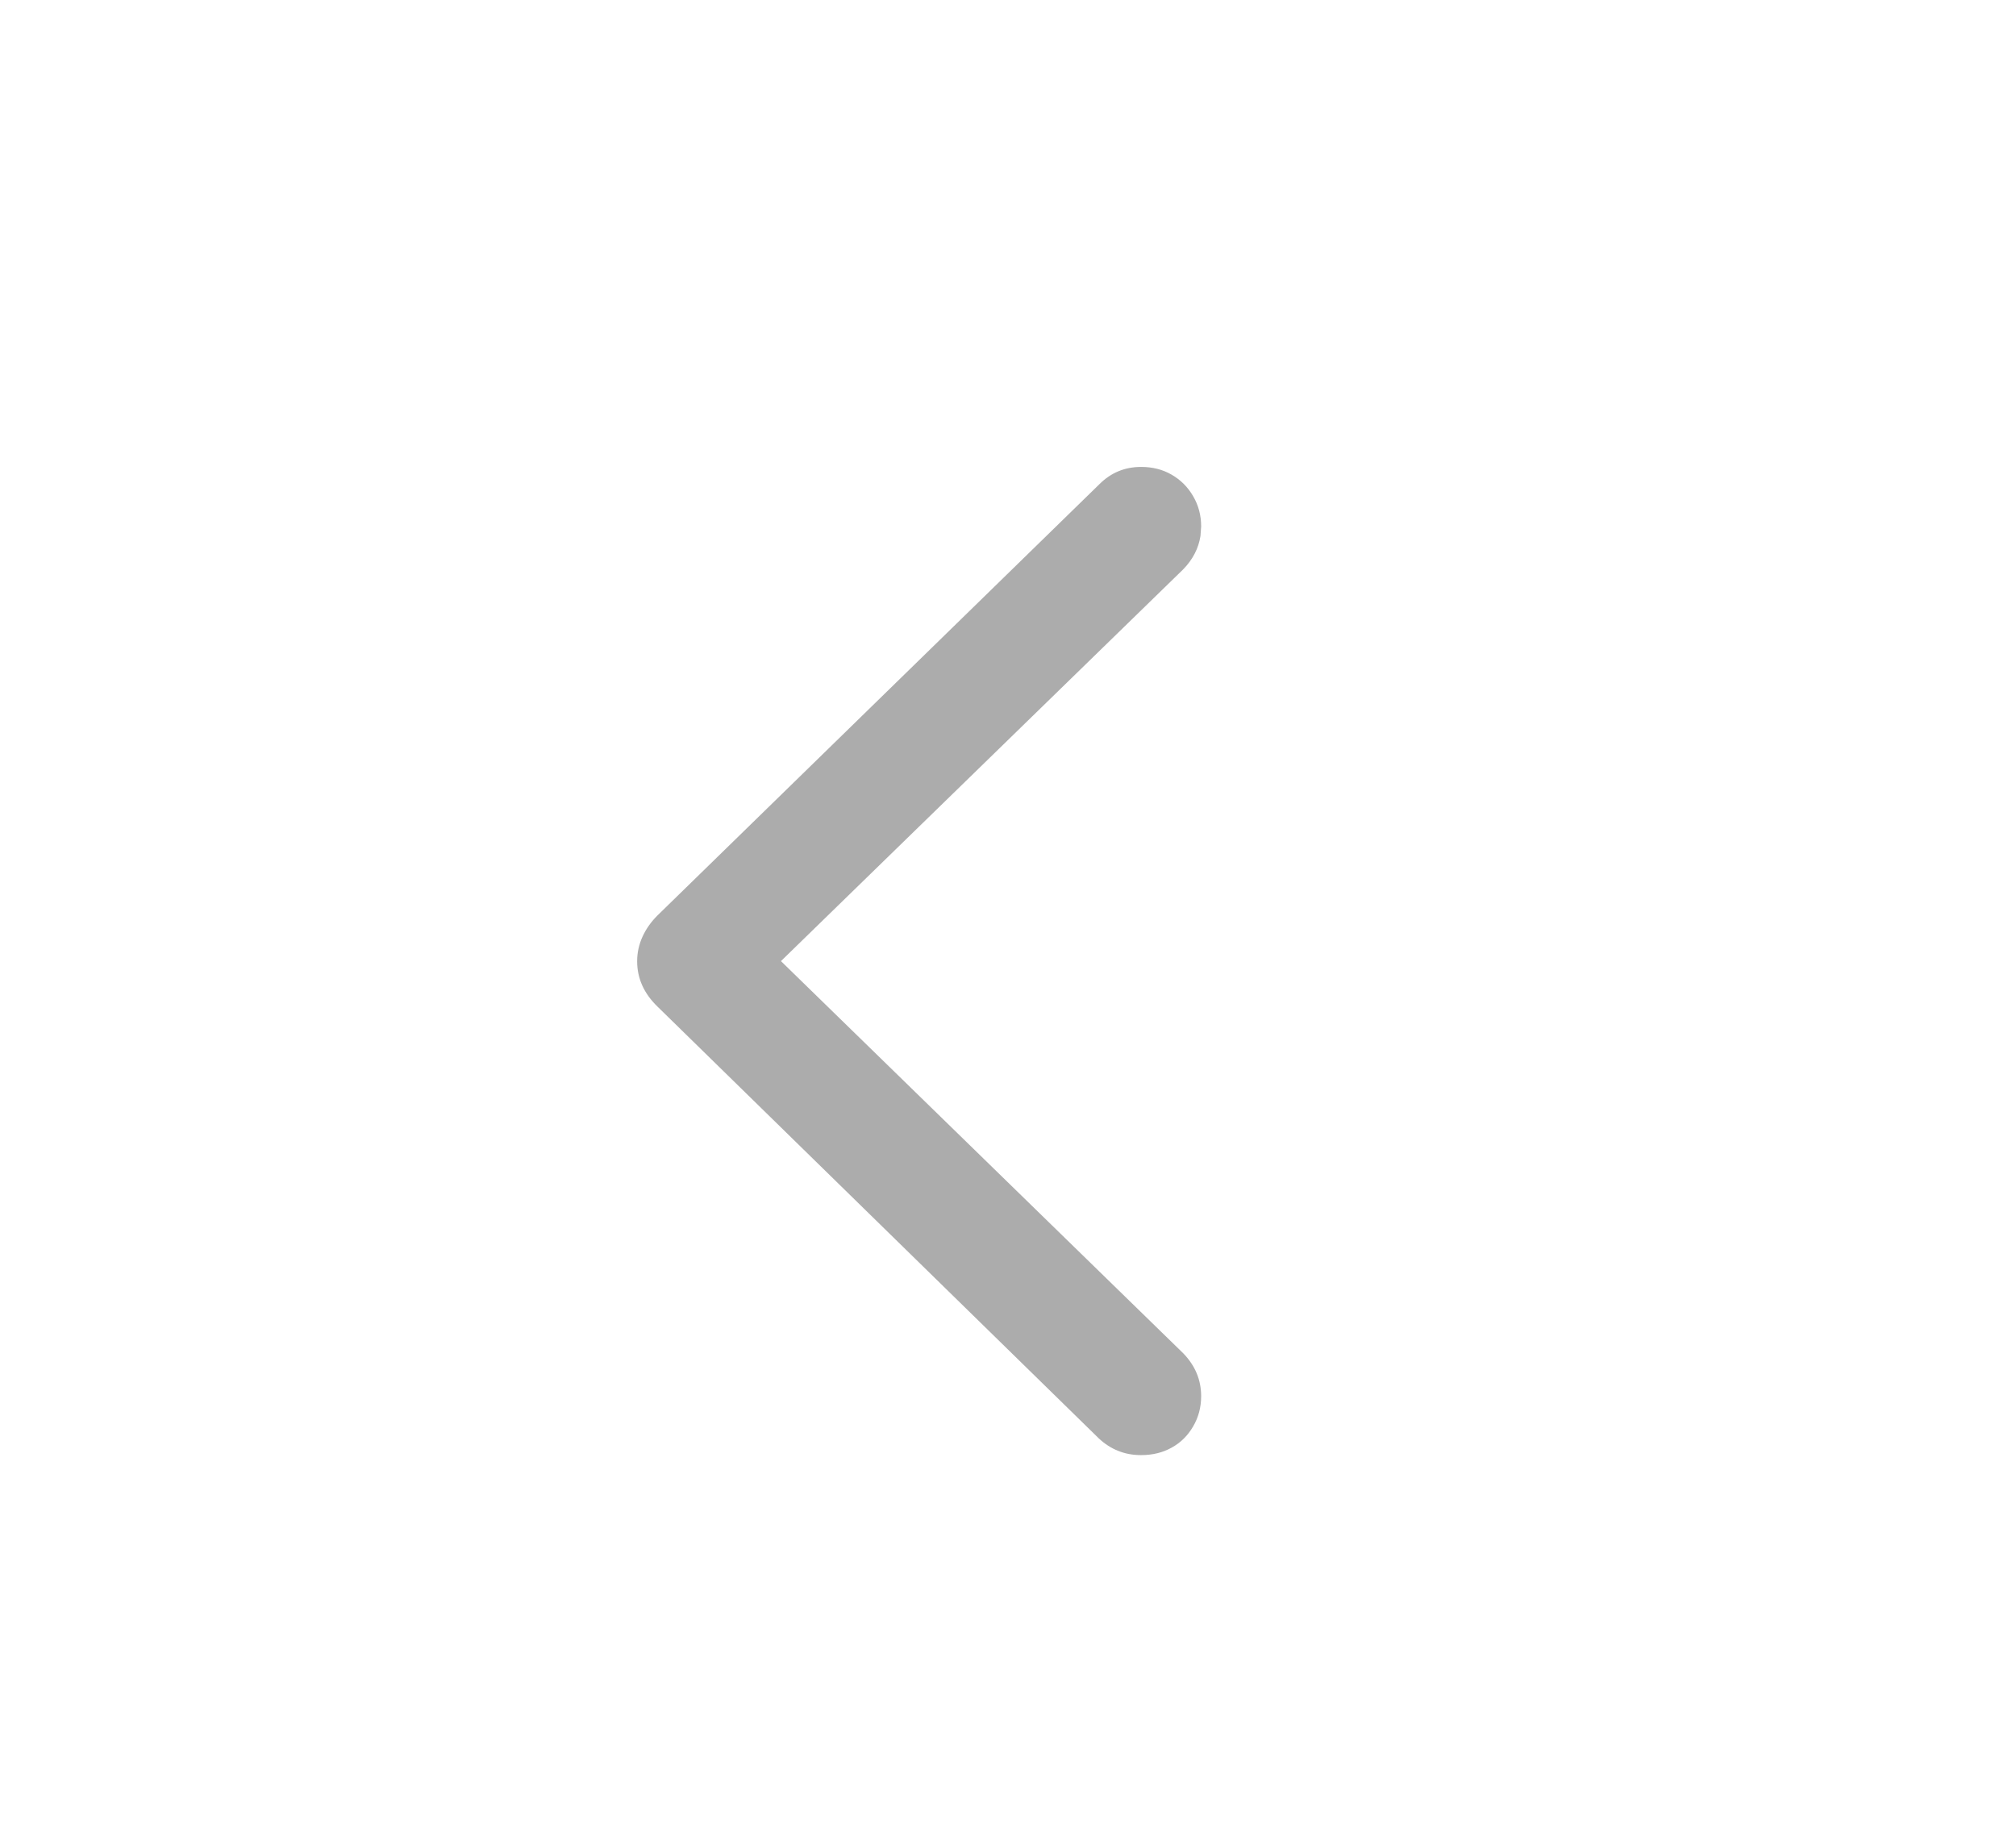 <svg width="21" height="19" viewBox="0 0 21 19" fill="none" xmlns="http://www.w3.org/2000/svg">
<path opacity="0.512" d="M11.886 15.158C12.006 15.158 12.112 15.132 12.205 15.08C12.298 15.029 12.373 14.955 12.428 14.86C12.484 14.765 12.512 14.66 12.512 14.544C12.512 14.375 12.45 14.226 12.326 14.098L8.135 10.012L12.326 5.93C12.425 5.828 12.485 5.712 12.505 5.583L12.512 5.484C12.512 5.368 12.484 5.263 12.428 5.168C12.373 5.073 12.298 4.999 12.205 4.945C12.112 4.891 12.006 4.864 11.886 4.864C11.717 4.864 11.572 4.924 11.452 5.044L6.848 9.537C6.782 9.603 6.73 9.676 6.693 9.757C6.656 9.838 6.637 9.923 6.637 10.014C6.637 10.192 6.708 10.349 6.848 10.485L11.446 14.984C11.508 15.042 11.575 15.085 11.648 15.114C11.72 15.143 11.799 15.158 11.886 15.158Z" fill="#5E5E5E"/>
</svg>
